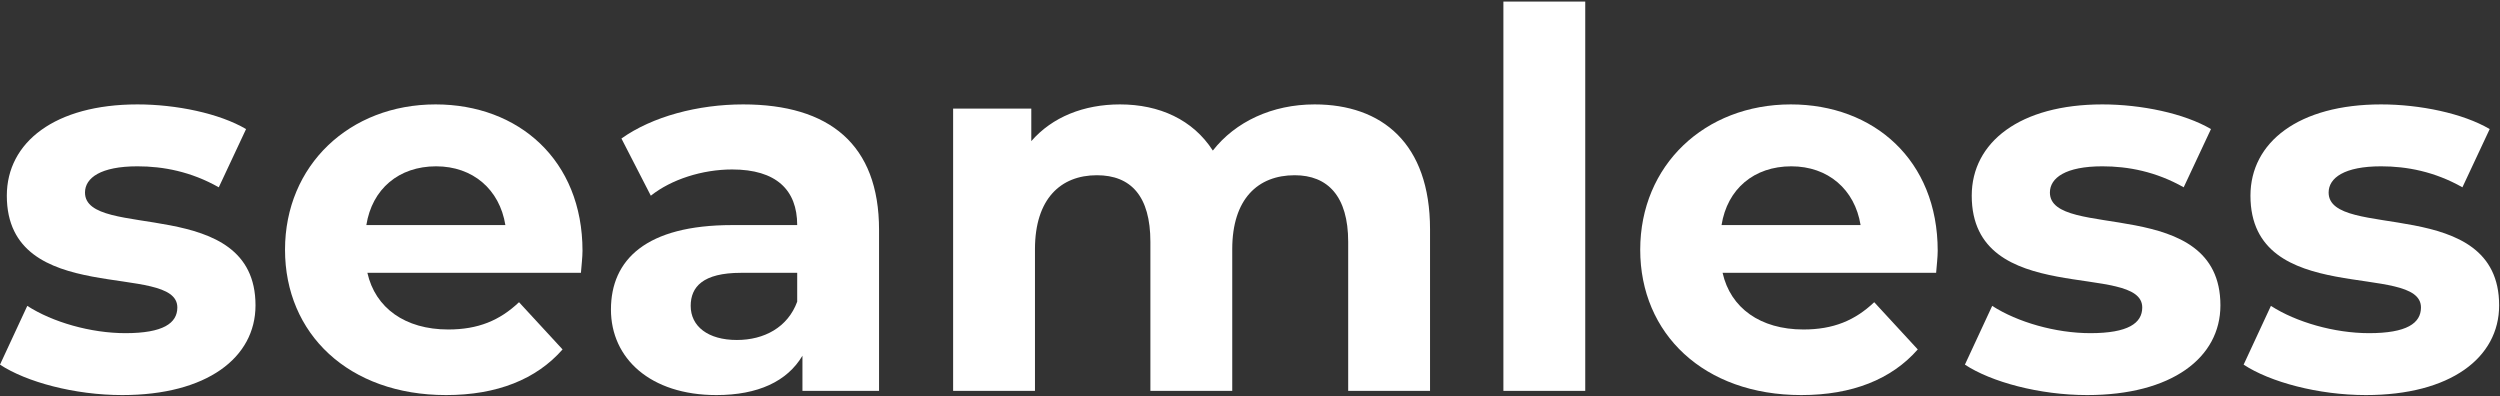 <svg width="953" height="151" viewBox="0 0 953 151" fill="none" xmlns="http://www.w3.org/2000/svg">
<rect x="0" y="0" width="953" height="151" fill="#333333" stroke="none"/>
<path d="M46.6 150.6C78.8 150.6 97.4 136.4 97.4 116.4C97.4 74 32.4 91.8 32.4 73.4C32.4 67.8 38.4 63.4 52.4 63.4C62.2 63.4 72.8 65.4 83.4 71.4L93.8 49.2C83.6 43.2 67.2 39.8 52.4 39.8C21 39.8 2.6 54.2 2.6 74.6C2.6 117.6 67.6 99.6 67.6 117.2C67.6 123.2 62.2 127 47.8 127C34.6 127 20 122.8 10.4 116.6L0 139C10 145.6 28.4 150.6 46.6 150.6Z" fill="white"/>
<path d="M222.05 95.6C222.05 61 197.65 39.8 166.05 39.8C133.25 39.8 108.65 63 108.65 95.2C108.65 127.2 132.85 150.6 170.05 150.6C189.45 150.6 204.45 144.6 214.45 133.2L197.85 115.2C190.45 122.2 182.25 125.6 170.85 125.6C154.45 125.6 143.05 117.4 140.05 104H221.45C221.65 101.4 222.05 98 222.05 95.6ZM166.25 63.4C180.25 63.4 190.45 72.2 192.65 85.8H139.65C141.85 72 152.05 63.4 166.25 63.4Z" fill="white"/>
<path d="M283.292 39.8C266.092 39.8 248.692 44.4 236.892 52.8L248.092 74.6C255.892 68.4 267.692 64.6 279.092 64.6C295.892 64.6 303.892 72.4 303.892 85.8H279.092C246.292 85.8 232.892 99 232.892 118C232.892 136.6 247.892 150.6 273.092 150.6C288.892 150.6 300.092 145.4 305.892 135.6V149H335.092V87.6C335.092 55 316.092 39.8 283.292 39.8ZM280.892 129.6C269.892 129.6 263.292 124.4 263.292 116.6C263.292 109.4 267.892 104 282.492 104H303.892V115C300.292 124.8 291.292 129.6 280.892 129.6Z" fill="white"/>
<path d="M501.13 39.8C484.93 39.8 470.93 46.4 462.33 57.4C454.73 45.6 441.93 39.8 426.93 39.8C413.13 39.8 401.13 44.6 393.13 53.8V41.4H363.33V149H394.53V95C394.53 75.8 404.33 66.8 418.13 66.8C431.13 66.8 438.53 74.8 438.53 92.2V149H469.73V95C469.73 75.8 479.53 66.8 493.53 66.8C506.13 66.8 513.93 74.8 513.93 92.2V149H545.13V87.4C545.13 54.6 526.73 39.8 501.13 39.8Z" fill="white"/>
<path d="M573.095 149H604.295V0.6H573.095V149Z" fill="white"/>
<path d="M738.652 95.6C738.652 61 714.252 39.8 682.652 39.8C649.852 39.8 625.252 63 625.252 95.2C625.252 127.2 649.452 150.6 686.652 150.6C706.052 150.6 721.052 144.6 731.052 133.2L714.452 115.2C707.052 122.2 698.852 125.6 687.452 125.6C671.052 125.6 659.652 117.4 656.652 104H738.052C738.252 101.4 738.652 98 738.652 95.6ZM682.852 63.4C696.852 63.4 707.052 72.2 709.252 85.8H656.252C658.452 72 668.652 63.4 682.852 63.4Z" fill="white"/>
<path d="M795.623 150.6C827.823 150.6 846.423 136.4 846.423 116.4C846.423 74 781.423 91.8 781.423 73.4C781.423 67.8 787.423 63.4 801.423 63.4C811.223 63.4 821.823 65.4 832.423 71.4L842.823 49.2C832.623 43.2 816.223 39.8 801.423 39.8C770.023 39.8 751.623 54.2 751.623 74.6C751.623 117.6 816.623 99.6 816.623 117.2C816.623 123.2 811.223 127 796.823 127C783.623 127 769.023 122.8 759.423 116.6L749.023 139C759.023 145.6 777.423 150.6 795.623 150.6Z" fill="white"/>
<path d="M901.873 150.6C934.073 150.6 952.673 136.4 952.673 116.4C952.673 74 887.673 91.8 887.673 73.4C887.673 67.8 893.673 63.4 907.673 63.4C917.473 63.4 928.073 65.4 938.673 71.4L949.073 49.2C938.873 43.2 922.473 39.8 907.673 39.8C876.273 39.8 857.873 54.2 857.873 74.6C857.873 117.6 922.873 99.6 922.873 117.2C922.873 123.2 917.473 127 903.073 127C889.873 127 875.273 122.8 865.673 116.6L855.273 139C865.273 145.6 883.673 150.6 901.873 150.6Z" fill="white"/>
</svg>
